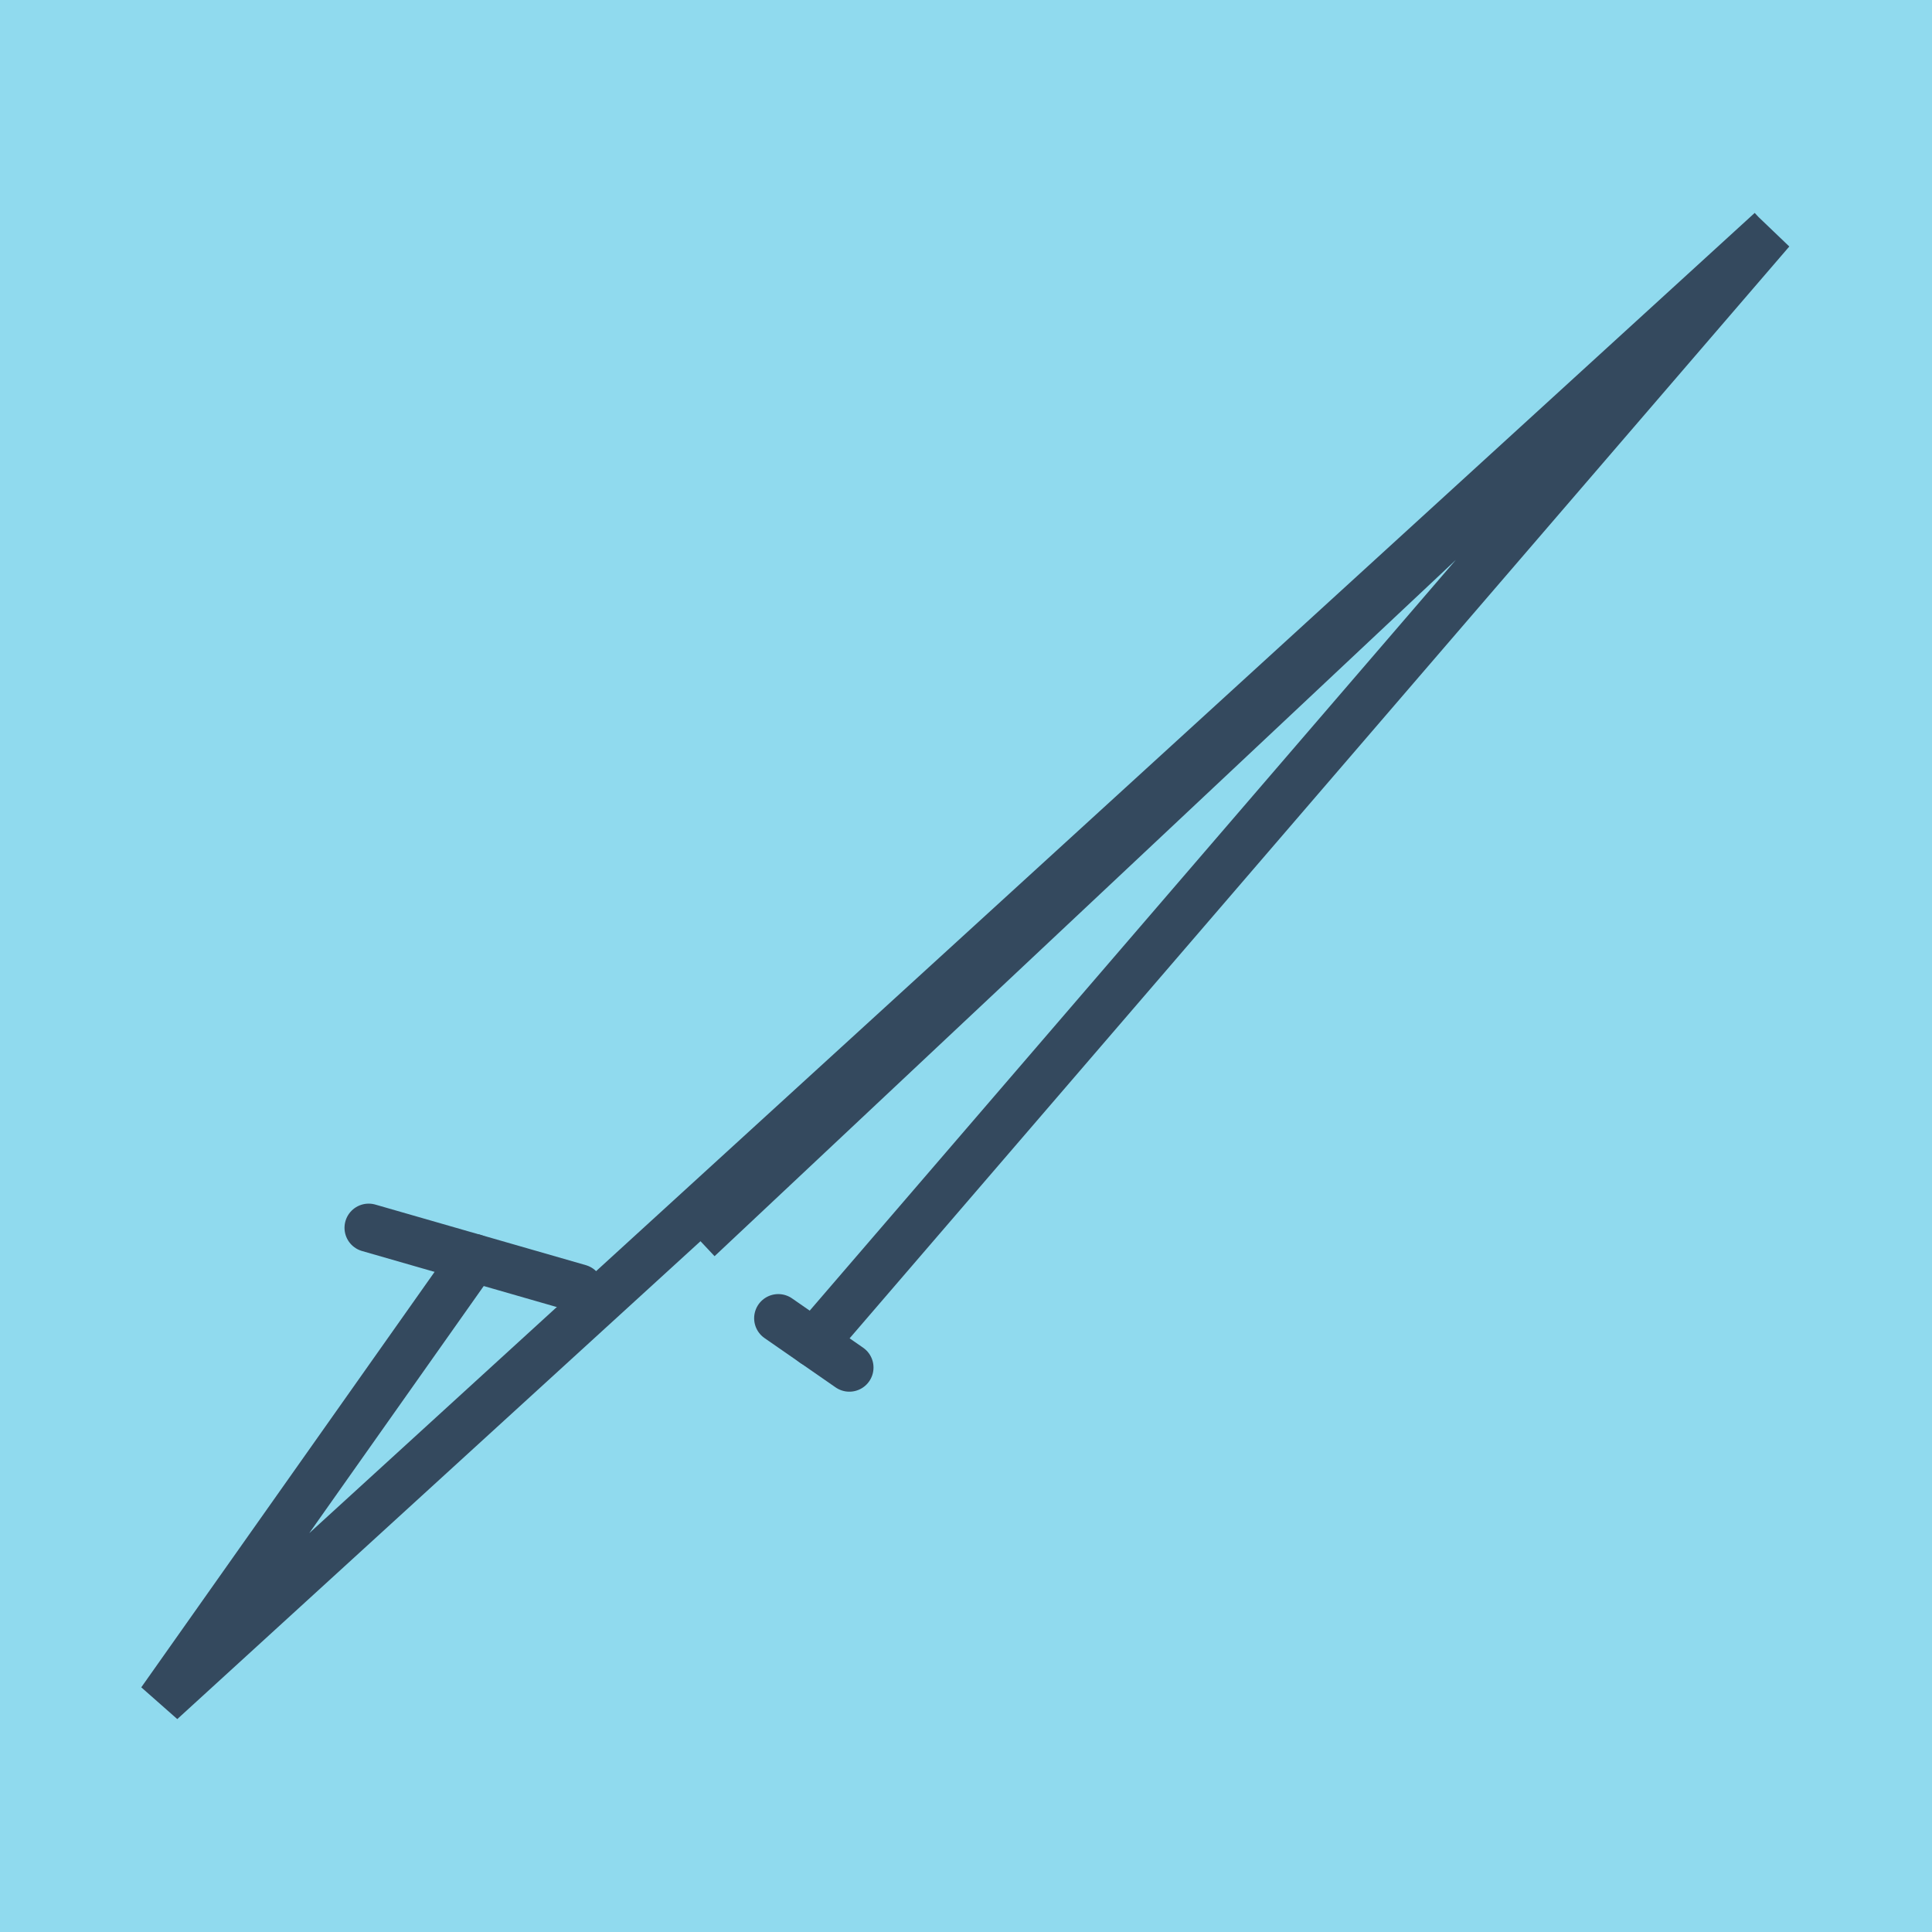 <?xml version="1.0" encoding="utf-8"?>
<!DOCTYPE svg PUBLIC "-//W3C//DTD SVG 1.1//EN" "http://www.w3.org/Graphics/SVG/1.1/DTD/svg11.dtd">
<svg xmlns="http://www.w3.org/2000/svg" xmlns:xlink="http://www.w3.org/1999/xlink" viewBox="-10 -10 120 120" preserveAspectRatio="xMidYMid meet">
	<path style="fill:#90daee" d="M-10-10h120v120H-10z"/>
			<polyline stroke-linecap="round" points="25.972,70.022 12.898,66.26 " style="fill:none;stroke:#34495e;stroke-width: 3px"/>
			<polyline stroke-linecap="round" points="38.341,71.878 42.755,74.94 " style="fill:none;stroke:#34495e;stroke-width: 3px"/>
			<polyline stroke-linecap="round" points="19.435,68.141 0,95.668 100,4.332 33.356,66.931 100,4.332 40.548,73.409 " style="fill:none;stroke:#34495e;stroke-width: 3px"/>
	</svg>
